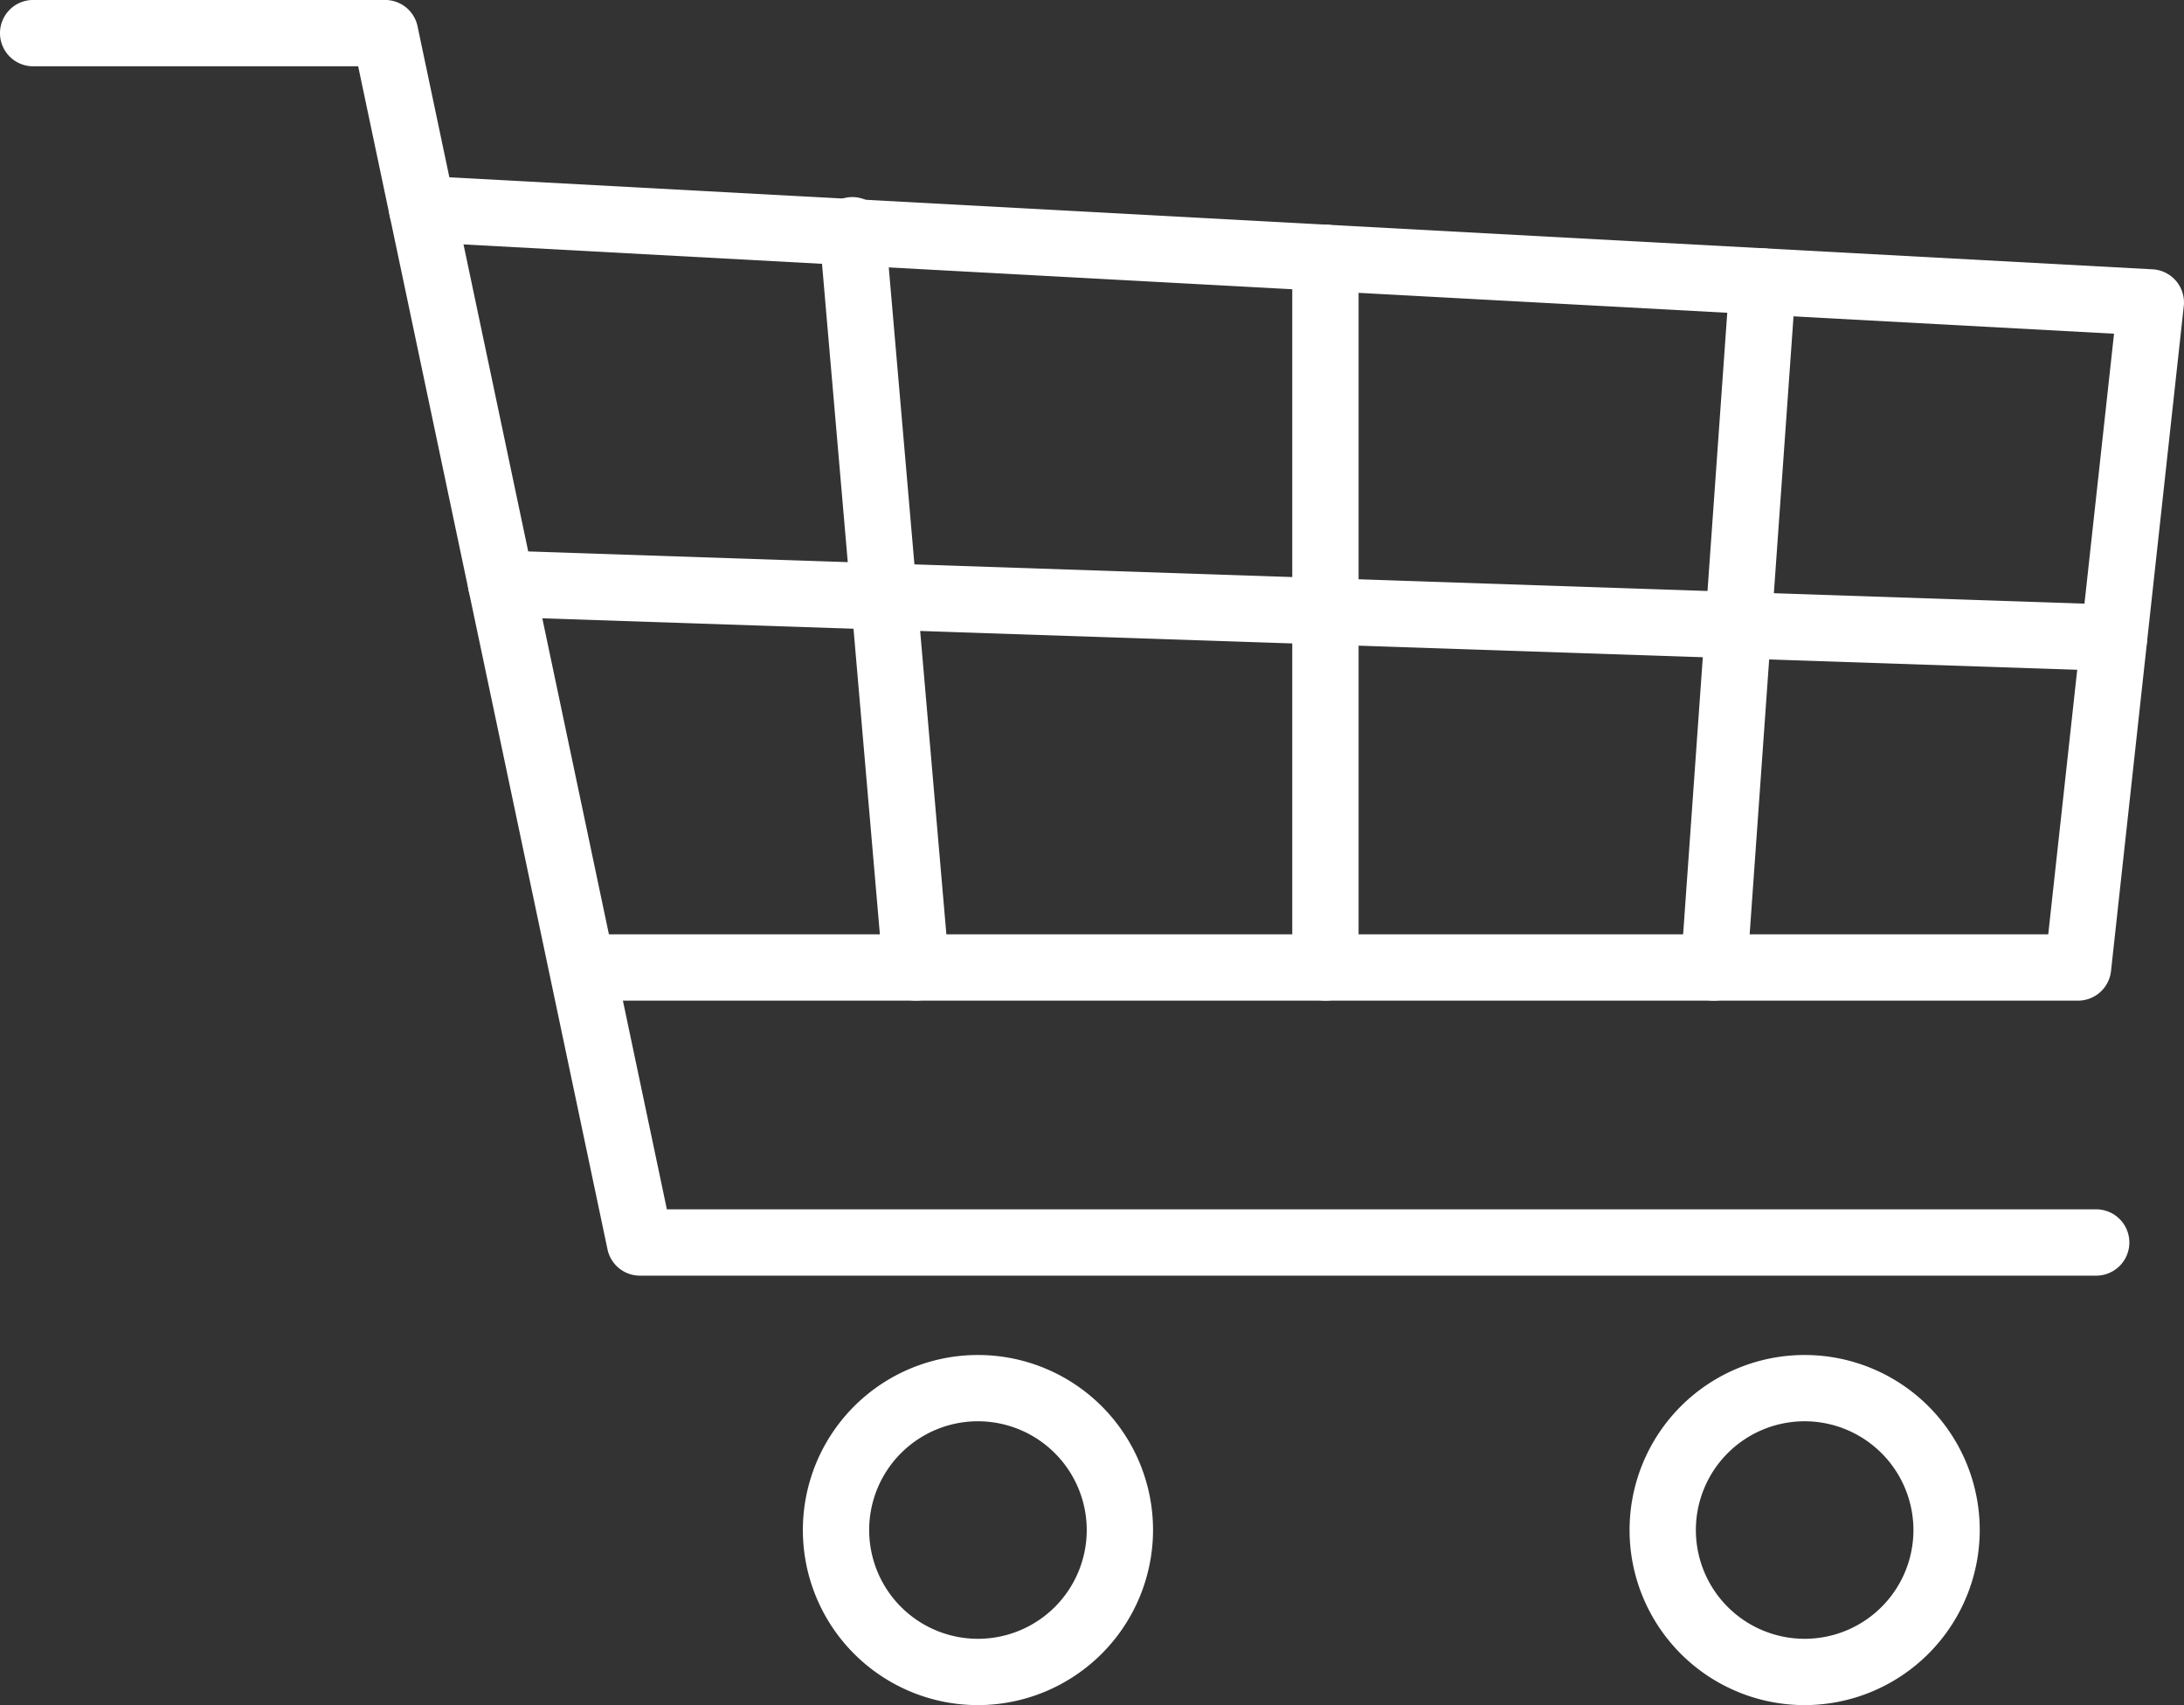 <svg xmlns="http://www.w3.org/2000/svg" width="96.049" height="75" viewBox="0 0 96.049 75">
  <rect x="0" y="0" width="96.049" height="75" fill="#333333" stroke="none"/>
  <g id="icon-product-bundling" transform="translate(-658.107 -550.529)">
    <g id="Group_4484" data-name="Group 4484" transform="translate(693.415 610.127)">
      <g id="Group_4483" data-name="Group 4483">
        <g id="Group_4482" data-name="Group 4482">
          <g id="Group_4481" data-name="Group 4481">
            <path id="Path_3589" data-name="Path 3589" d="M677.793,586.161a7.7,7.7,0,1,1,7.7-7.7A7.711,7.711,0,0,1,677.793,586.161Zm0-12.485a4.784,4.784,0,1,0,4.784,4.784A4.79,4.79,0,0,0,677.793,573.676Z" transform="translate(-670.092 -570.759)" fill="#fff"/>
          </g>
        </g>
      </g>
    </g>
    <g id="Group_4488" data-name="Group 4488" transform="translate(729.772 610.127)">
      <g id="Group_4487" data-name="Group 4487">
        <g id="Group_4486" data-name="Group 4486">
          <g id="Group_4485" data-name="Group 4485">
            <path id="Path_3590" data-name="Path 3590" d="M690.134,586.161a7.7,7.7,0,1,1,7.7-7.7A7.709,7.709,0,0,1,690.134,586.161Zm0-12.485a4.784,4.784,0,1,0,4.784,4.784A4.79,4.79,0,0,0,690.134,573.676Z" transform="translate(-682.433 -570.759)" fill="#fff"/>
          </g>
        </g>
      </g>
    </g>
    <g id="Group_4492" data-name="Group 4492" transform="translate(658.107 550.529)">
      <g id="Group_4491" data-name="Group 4491">
        <g id="Group_4490" data-name="Group 4490">
          <g id="Group_4489" data-name="Group 4489">
            <path id="Path_3591" data-name="Path 3591" d="M750.294,606.639H686.25a1.457,1.457,0,0,1-1.426-1.158l-10.965-52.036H659.565a1.458,1.458,0,0,1,0-2.917h15.479a1.457,1.457,0,0,1,1.426,1.158l10.965,52.036h62.859a1.458,1.458,0,0,1,0,2.917Z" transform="translate(-658.107 -550.529)" fill="#fff"/>
          </g>
        </g>
      </g>
    </g>
    <g id="Group_4496" data-name="Group 4496" transform="translate(675.213 558.263)">
      <g id="Group_4495" data-name="Group 4495">
        <g id="Group_4494" data-name="Group 4494">
          <g id="Group_4493" data-name="Group 4493">
            <path id="Path_3592" data-name="Path 3592" d="M738.2,589.434H672.4a1.46,1.46,0,0,1,0-2.919h64.486l2.893-26.417-74.487-4.03a1.457,1.457,0,1,1,.159-2.911l76.022,4.109a1.46,1.46,0,0,1,1.373,1.617l-3.2,29.248A1.46,1.46,0,0,1,738.2,589.434Z" transform="translate(-663.913 -553.154)" fill="#fff"/>
          </g>
        </g>
      </g>
    </g>
    <g id="Group_4500" data-name="Group 4500" transform="translate(678.687 574.745)">
      <g id="Group_4499" data-name="Group 4499">
        <g id="Group_4498" data-name="Group 4498">
          <g id="Group_4497" data-name="Group 4497">
            <path id="Path_3593" data-name="Path 3593" d="M737.489,564.046h-.05l-70.937-2.38a1.459,1.459,0,0,1,.1-2.917l70.937,2.38a1.459,1.459,0,0,1-.047,2.917Z" transform="translate(-665.093 -558.749)" fill="#fff"/>
          </g>
        </g>
      </g>
    </g>
    <g id="Group_4504" data-name="Group 4504" transform="translate(694.143 559.284)">
      <g id="Group_4503" data-name="Group 4503">
        <g id="Group_4502" data-name="Group 4502">
          <g id="Group_4501" data-name="Group 4501">
            <path id="Path_3594" data-name="Path 3594" d="M674.587,588.759a1.462,1.462,0,0,1-1.452-1.335l-2.79-32.339a1.458,1.458,0,1,1,2.9-.25l2.793,32.339a1.461,1.461,0,0,1-1.329,1.579C674.672,588.756,674.628,588.759,674.587,588.759Z" transform="translate(-670.339 -553.501)" fill="#fff"/>
          </g>
        </g>
      </g>
    </g>
    <g id="Group_4508" data-name="Group 4508" transform="translate(714.939 560.41)">
      <g id="Group_4507" data-name="Group 4507">
        <g id="Group_4506" data-name="Group 4506">
          <g id="Group_4505" data-name="Group 4505">
            <path id="Path_3595" data-name="Path 3595" d="M678.856,588.016a1.46,1.46,0,0,1-1.458-1.458V555.341a1.458,1.458,0,0,1,2.917,0v31.216A1.458,1.458,0,0,1,678.856,588.016Z" transform="translate(-677.398 -553.883)" fill="#fff"/>
          </g>
        </g>
      </g>
    </g>
    <g id="Group_4512" data-name="Group 4512" transform="translate(732.025 561.45)">
      <g id="Group_4511" data-name="Group 4511">
        <g id="Group_4510" data-name="Group 4510">
          <g id="Group_4509" data-name="Group 4509">
            <path id="Path_3596" data-name="Path 3596" d="M684.657,587.329l-.1,0a1.462,1.462,0,0,1-1.352-1.558l2.142-30.176a1.459,1.459,0,1,1,2.911.206l-2.142,30.176A1.46,1.46,0,0,1,684.657,587.329Z" transform="translate(-683.198 -554.236)" fill="#fff"/>
          </g>
        </g>
      </g>
    </g>
  </g>
</svg>
